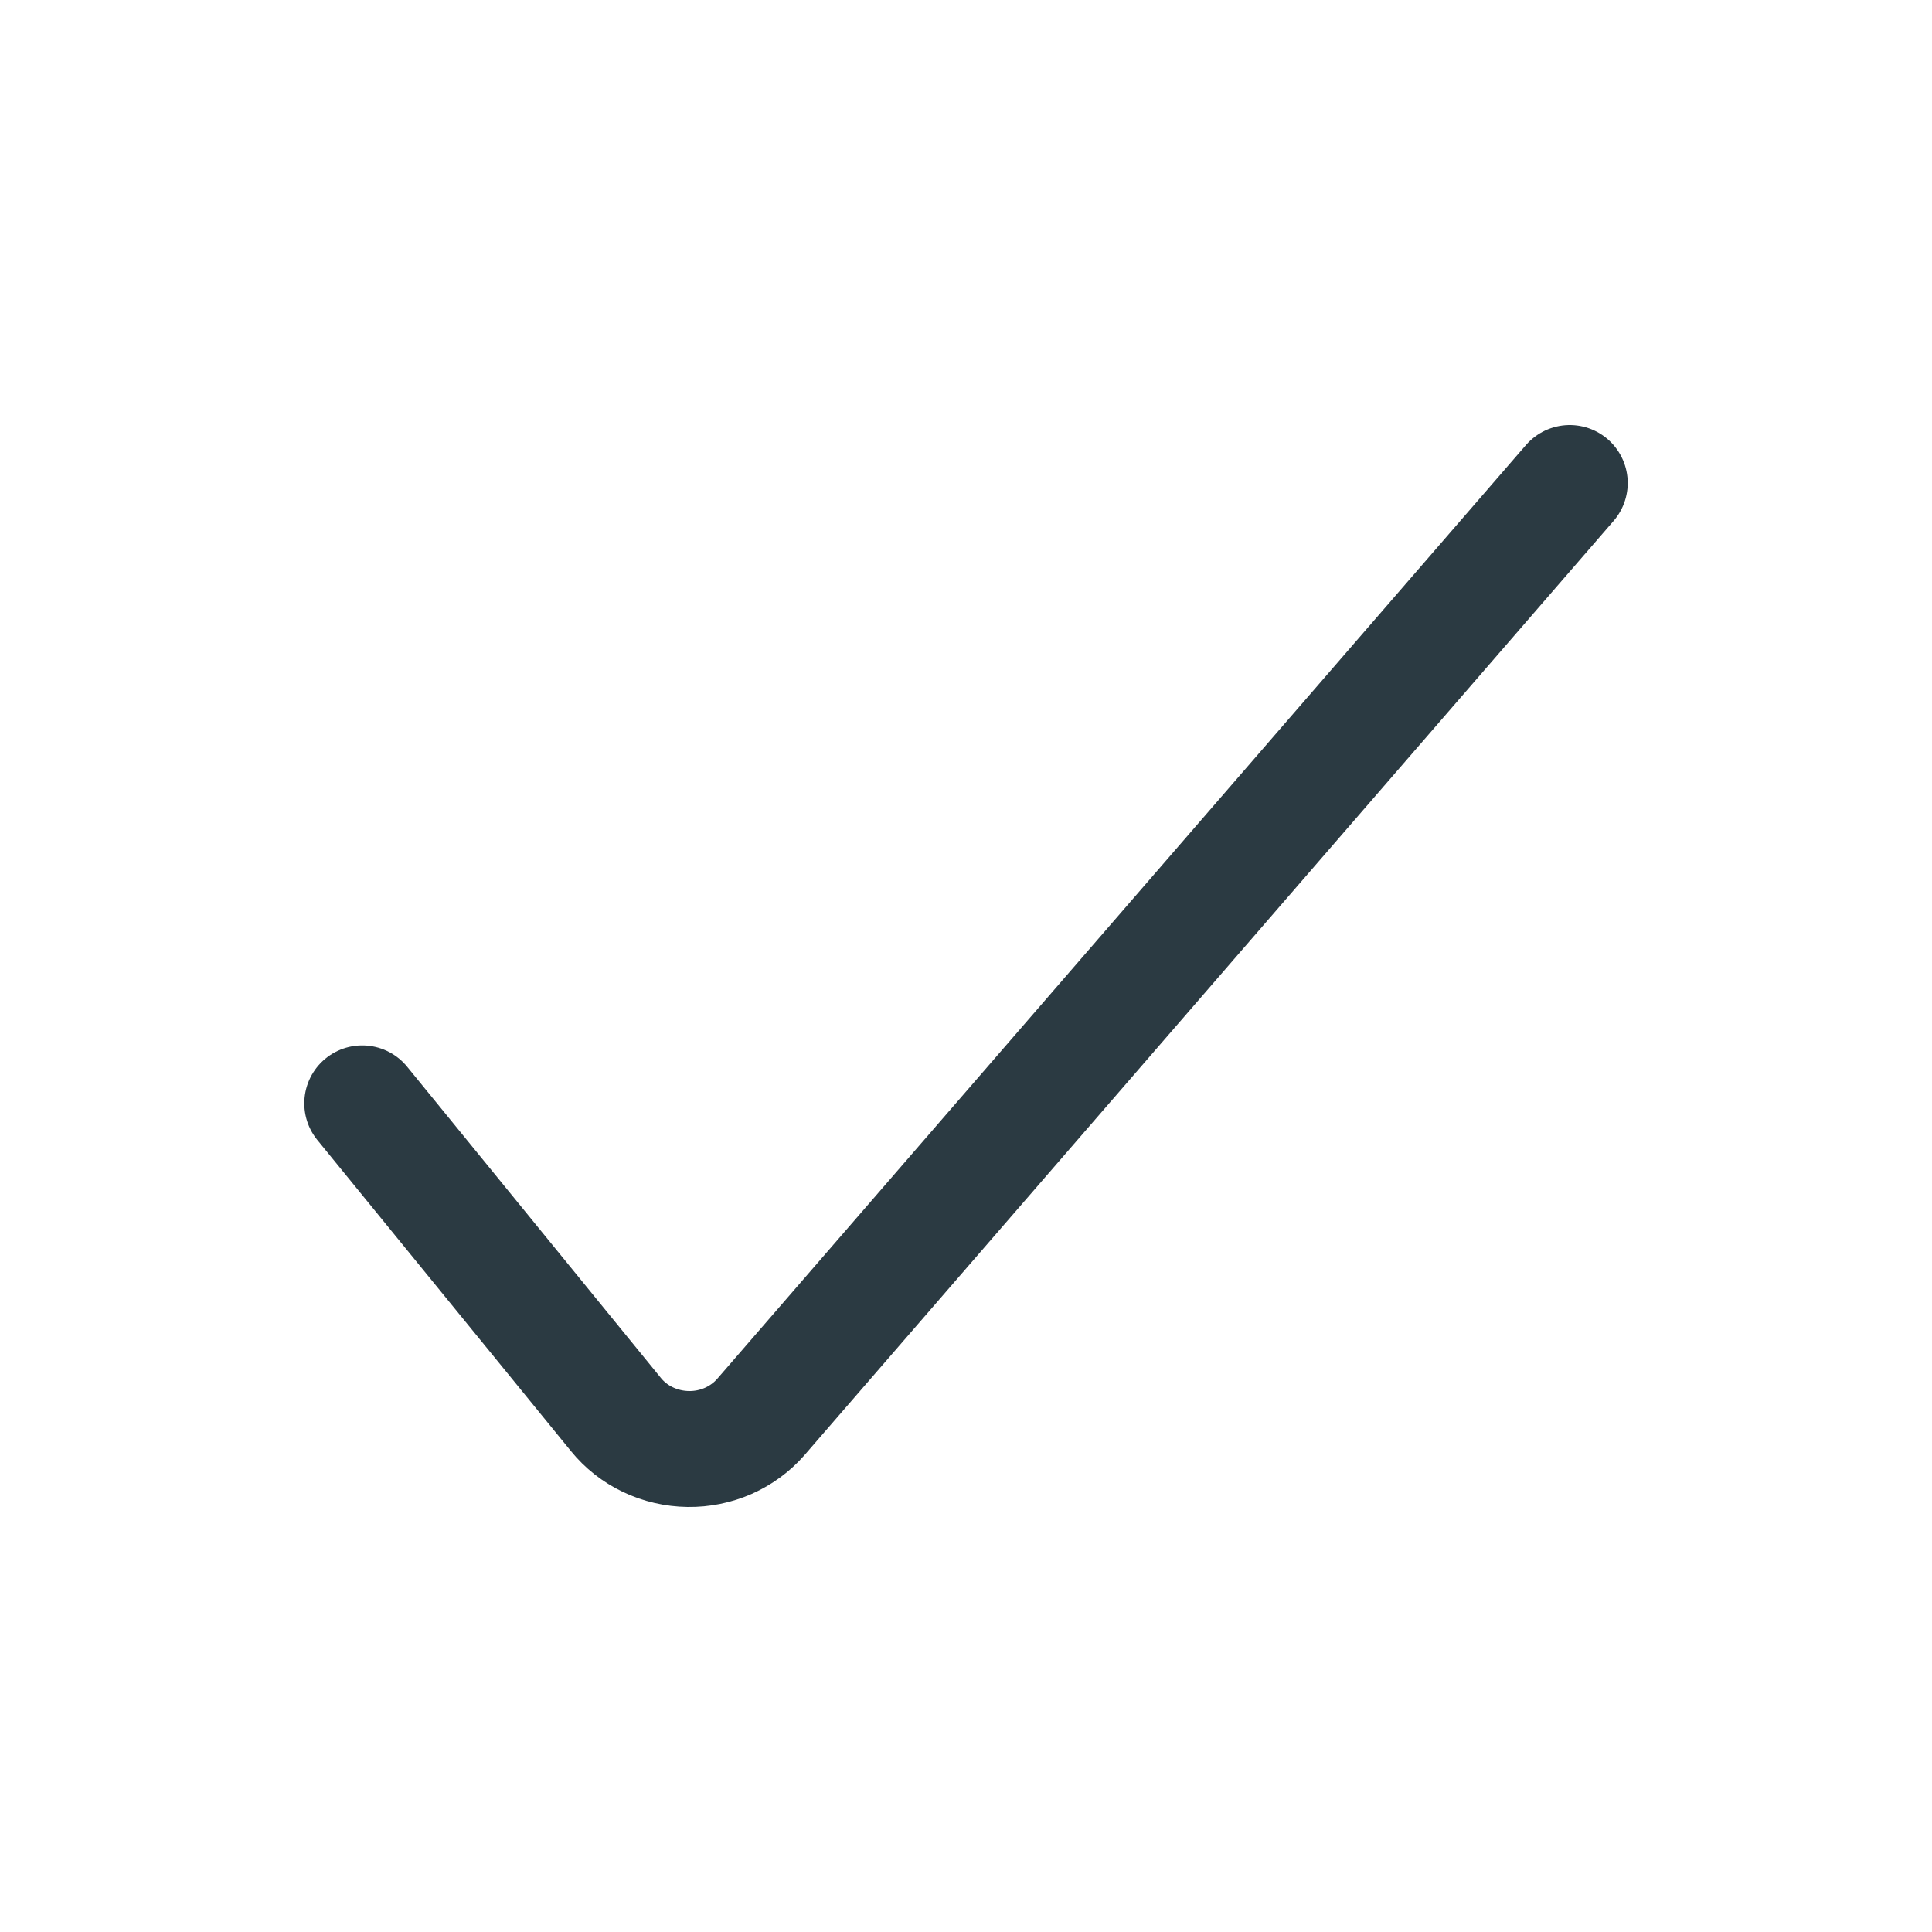 <svg width="20" height="20" viewBox="0 0 20 20" fill="none" xmlns="http://www.w3.org/2000/svg">
<g id="Check-icon">
<path id="Vector" d="M3.75 11.422L6.375 14.642C6.464 14.752 6.577 14.841 6.707 14.903C6.837 14.965 6.98 14.998 7.125 15C7.268 15.002 7.409 14.973 7.539 14.916C7.669 14.858 7.784 14.774 7.875 14.67L16.25 5" stroke="#2B3A42" stroke-width="1.2" stroke-linecap="round" stroke-linejoin="round"/>
</g>
</svg>
